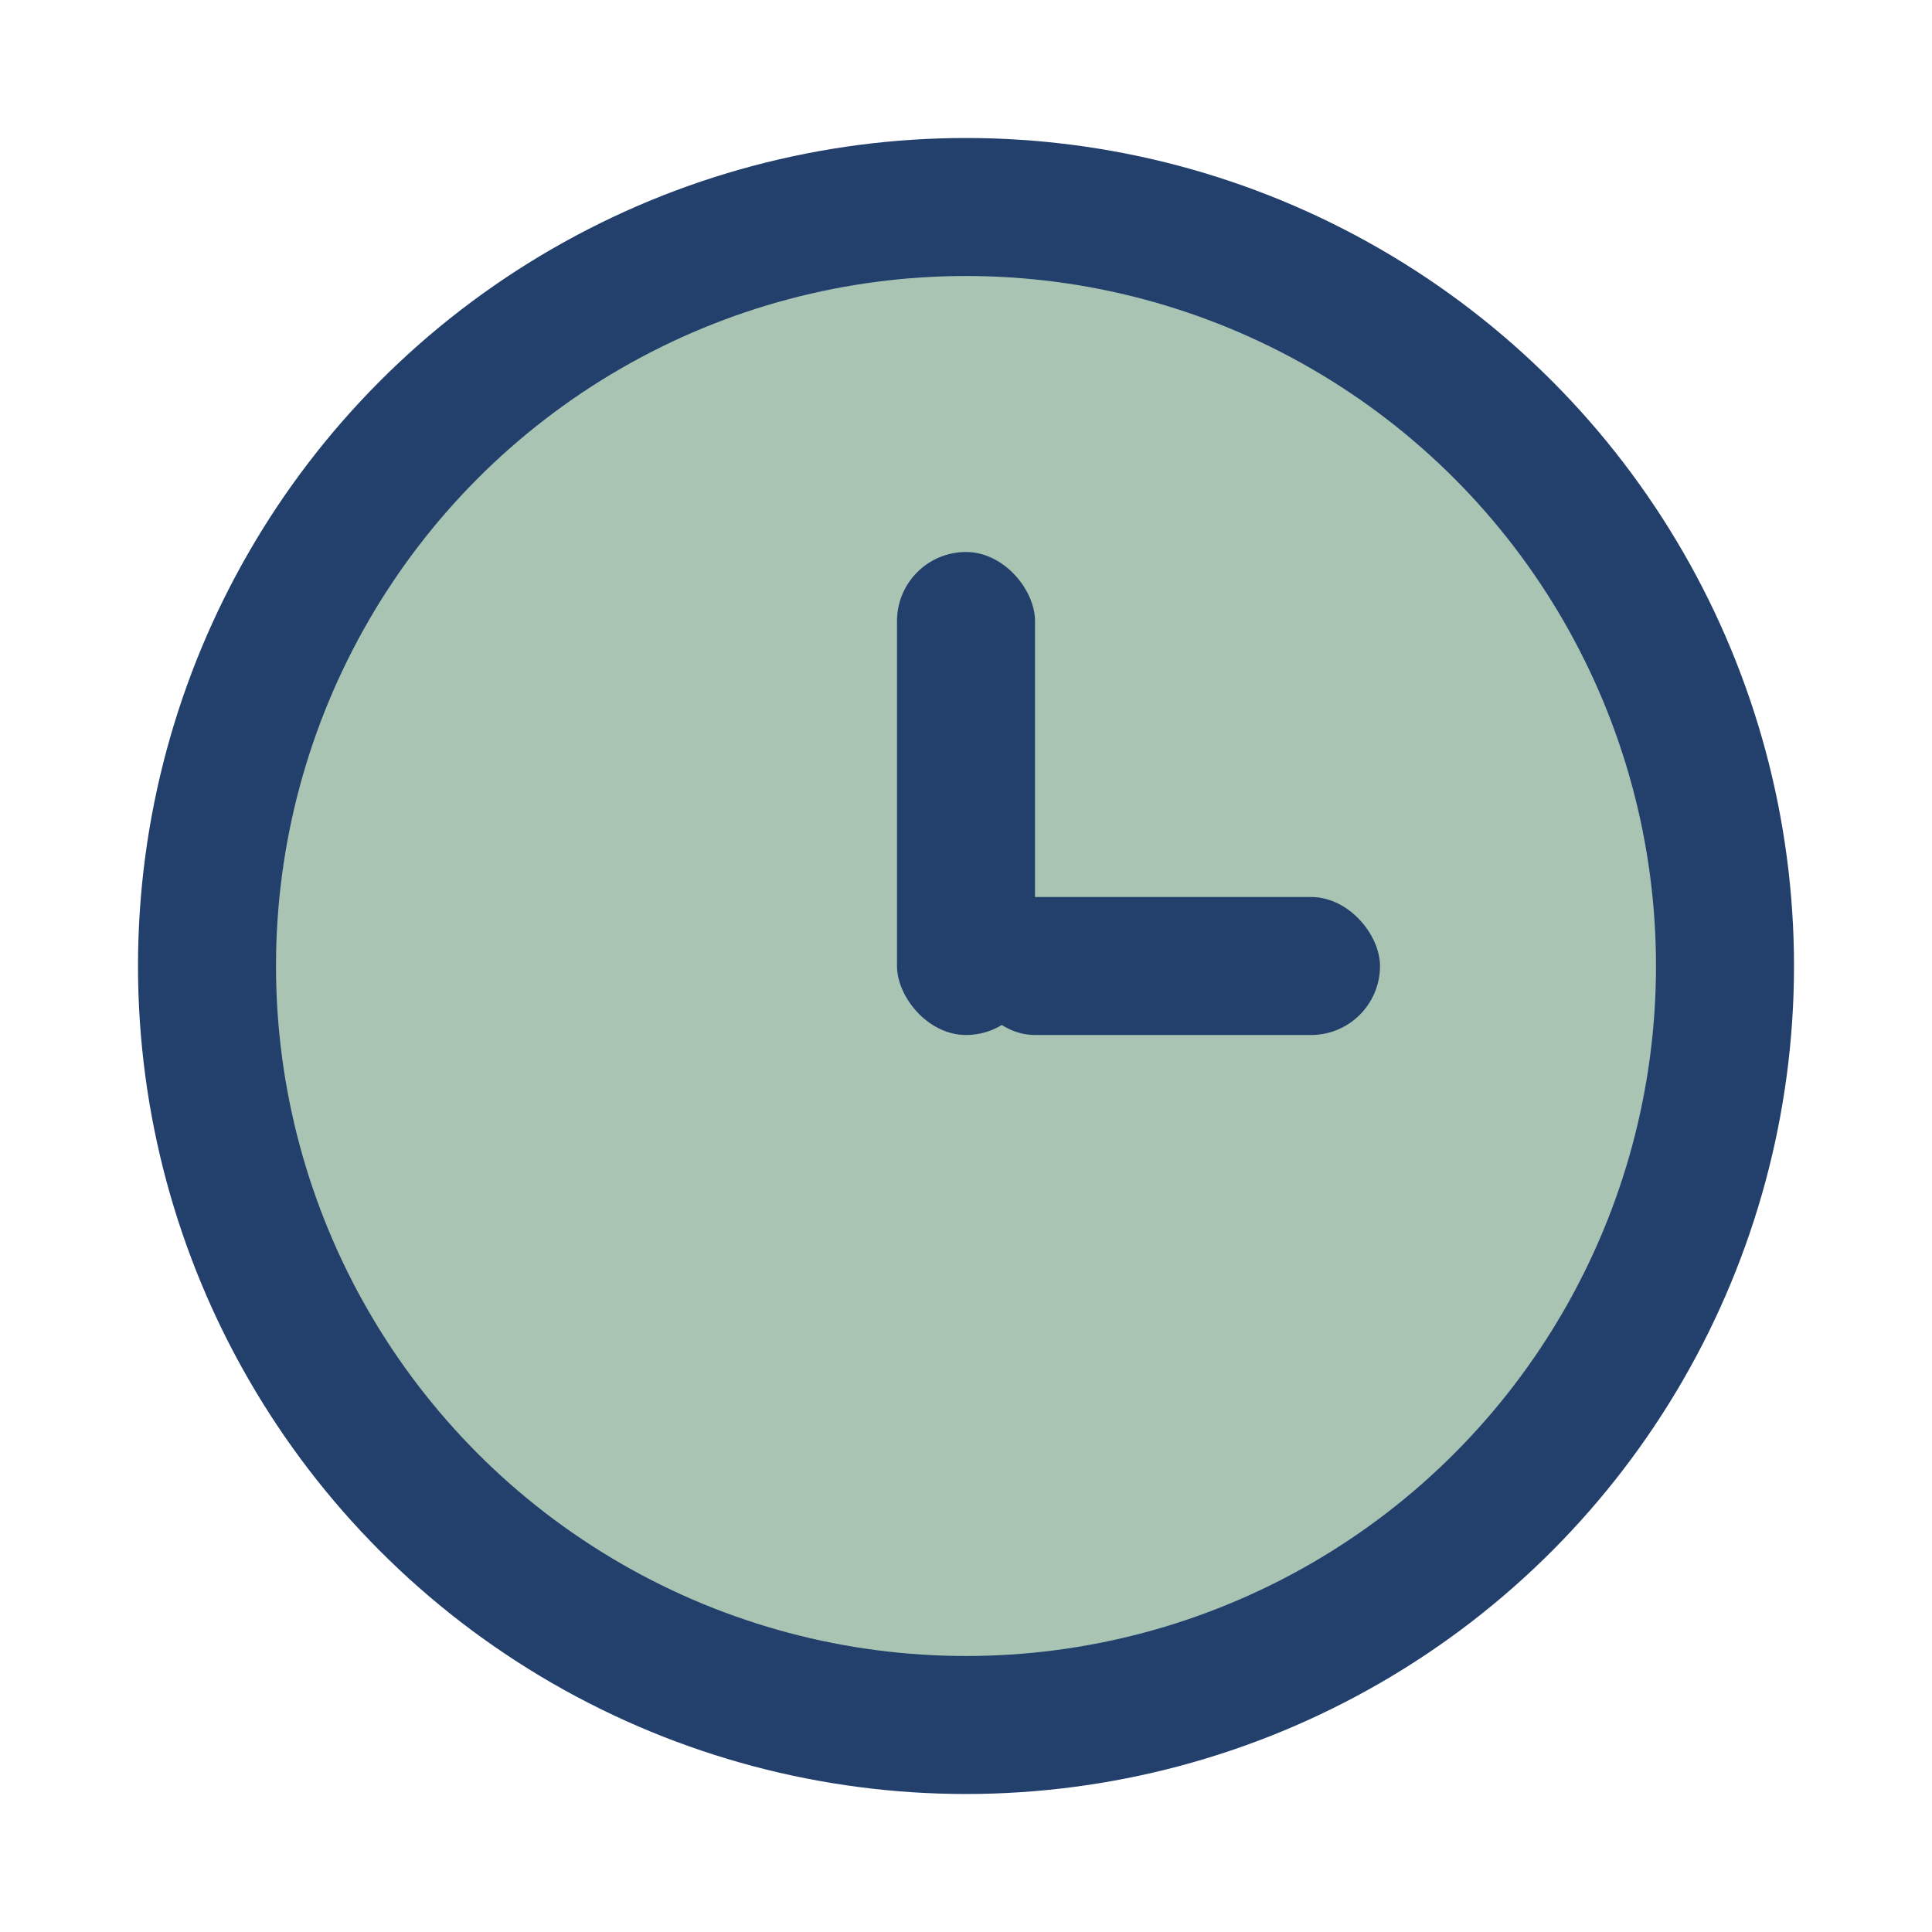 <?xml version="1.0" encoding="UTF-8"?>
<svg xmlns="http://www.w3.org/2000/svg" width="28" height="28" viewBox="0 0 28 28"><circle cx="14" cy="14" r="12" fill="#23406D"/><circle cx="14" cy="14" r="10" fill="#A9C4B3"/><rect x="13" y="8" width="2" height="7" rx="1" fill="#23406D"/><rect x="14" y="13" width="6" height="2" rx="1" fill="#23406D"/></svg>